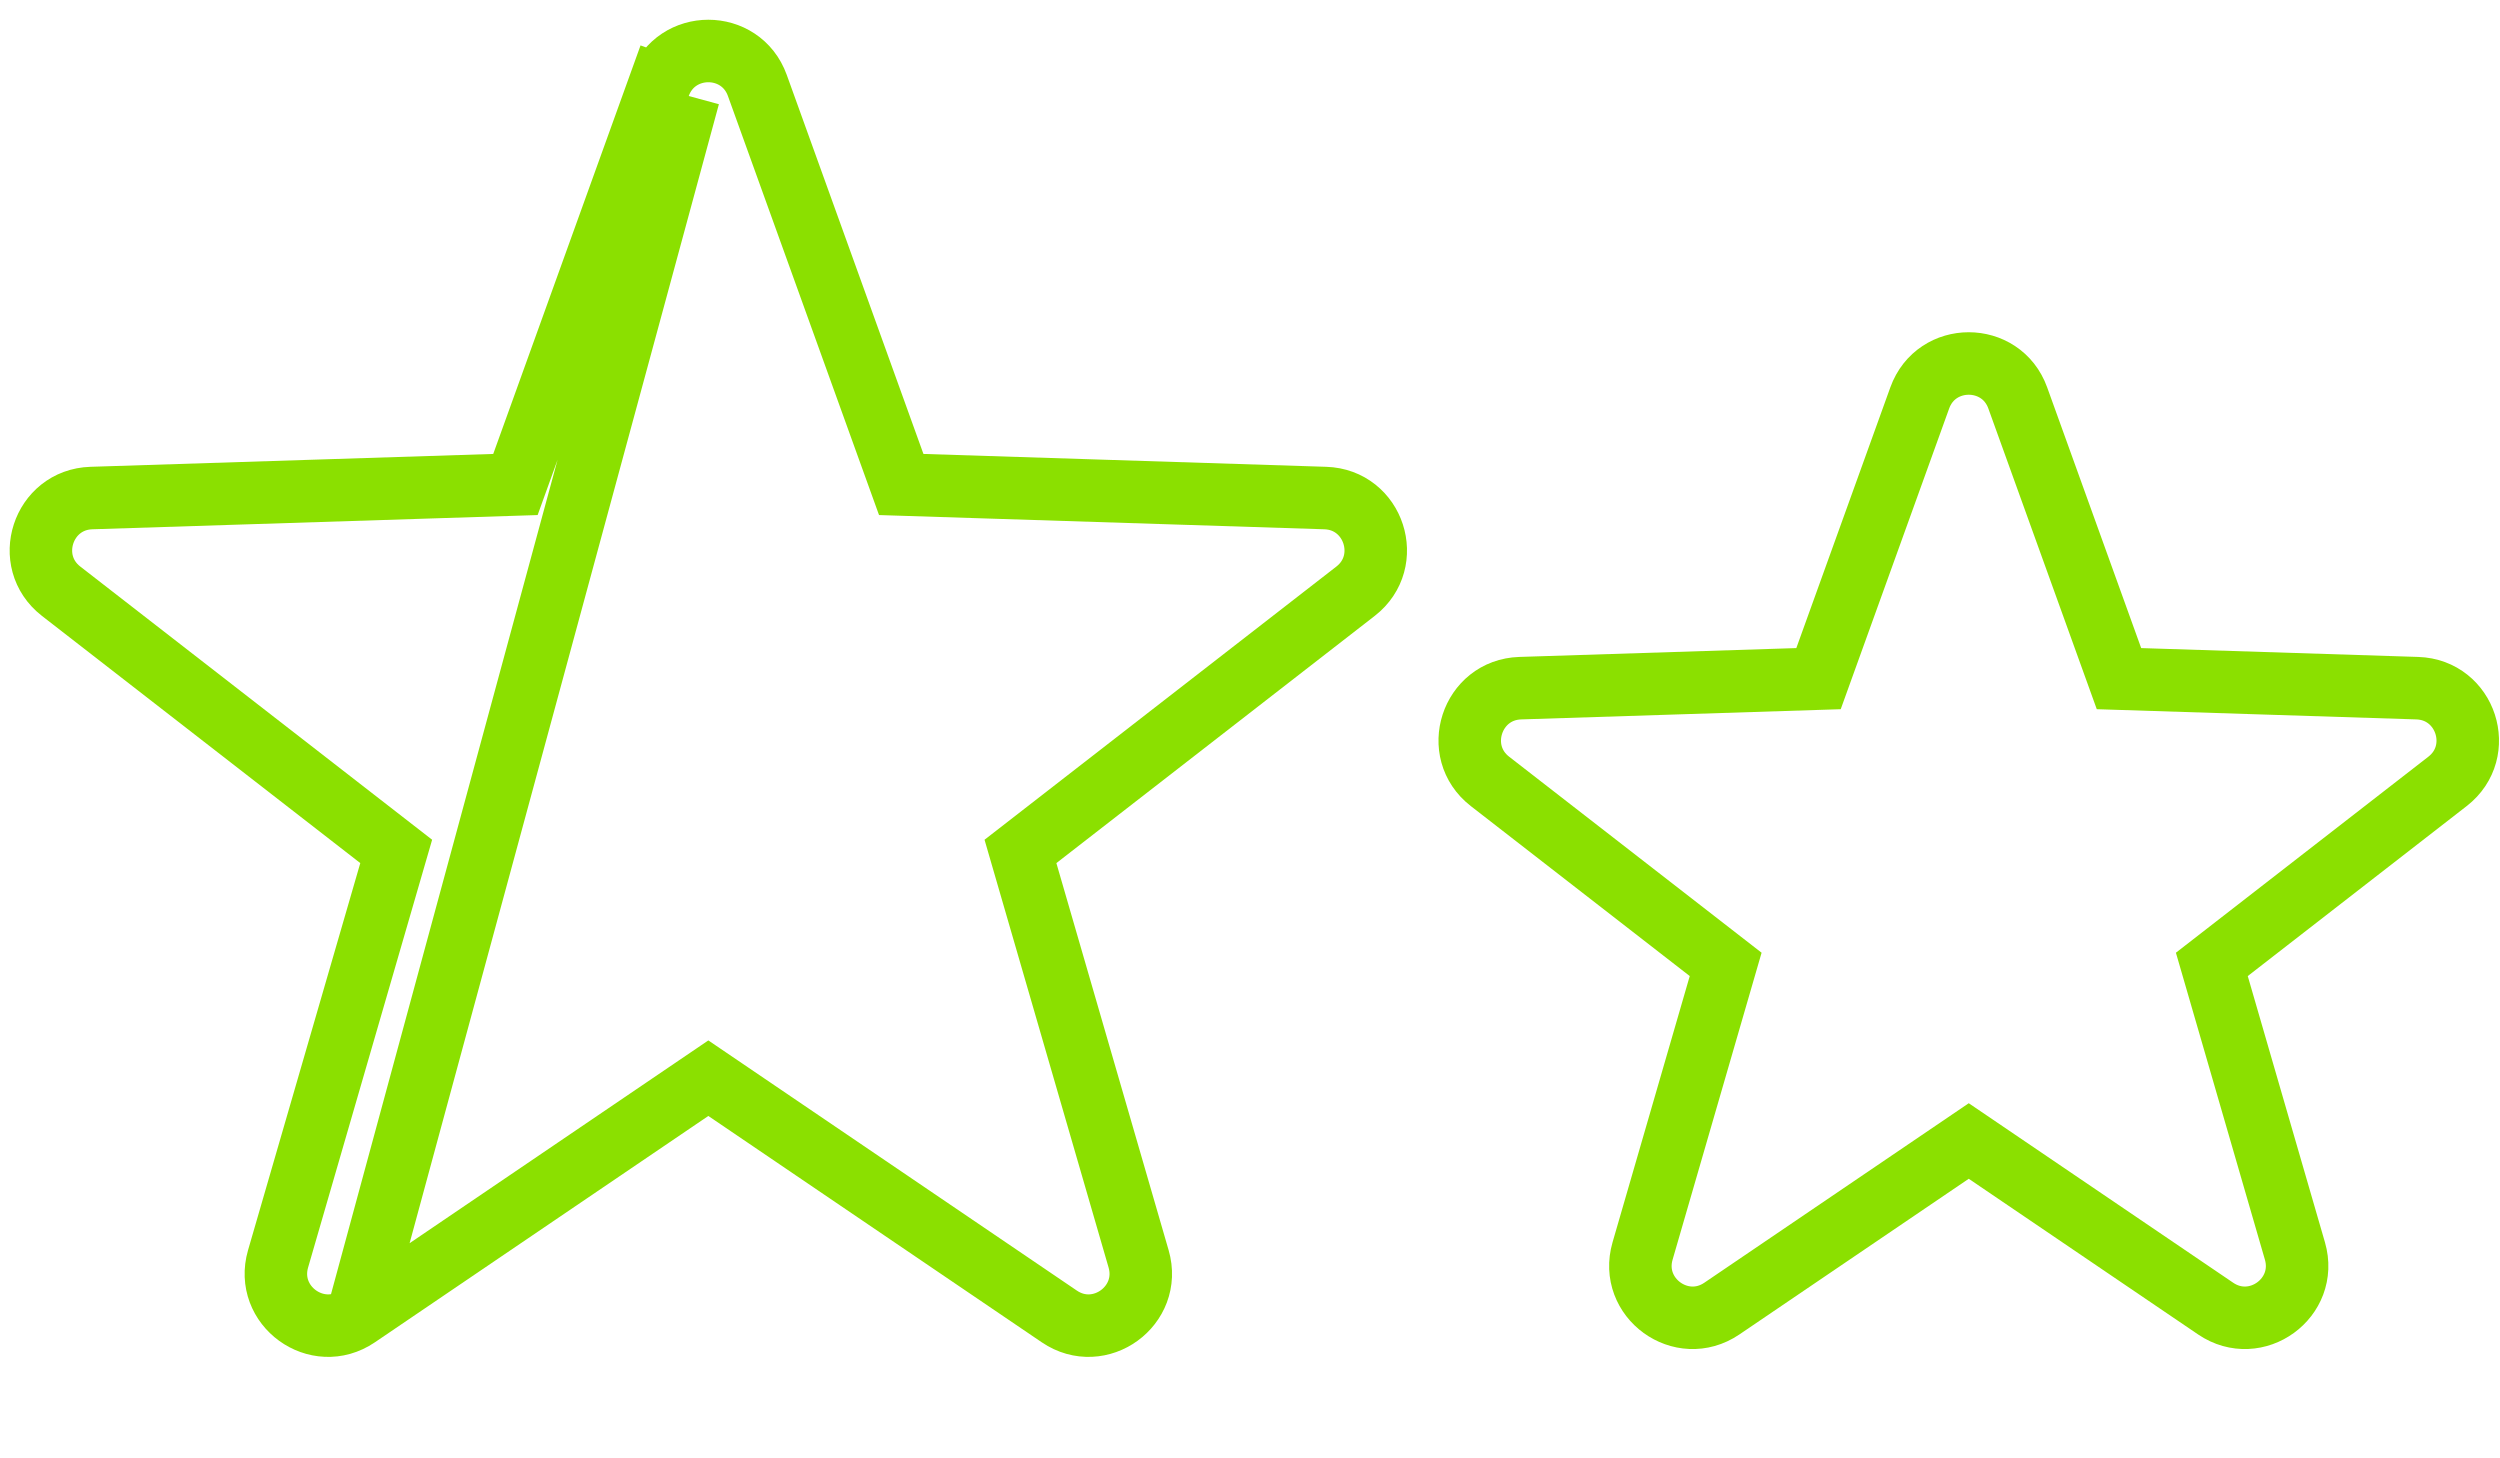 <svg width="120" height="70" viewBox="0 0 120 70" fill="none" xmlns="http://www.w3.org/2000/svg">
<path d="M33.059 4.609L31.648 4.1C32.443 1.897 35.557 1.897 36.352 4.1L43.259 23.256L63.612 23.906C65.952 23.98 66.915 26.943 65.066 28.379L48.982 40.868L54.653 60.425C55.305 62.674 52.785 64.505 50.848 63.19L34 51.753L17.152 63.19M33.059 4.609L17.152 63.19M33.059 4.609L31.648 4.1L24.741 23.256L4.388 23.906C2.048 23.98 1.085 26.943 2.934 28.379L19.018 40.868L13.347 60.425C12.695 62.674 15.215 64.505 17.152 63.19M33.059 4.609L17.152 63.19" stroke="#8BE000" stroke-width="3"/>
<path d="M96.852 19.1C96.058 16.897 92.942 16.897 92.148 19.1L87.289 32.575L72.972 33.032C70.632 33.107 69.669 36.07 71.518 37.506L82.832 46.291L78.843 60.049C78.191 62.298 80.711 64.129 82.648 62.813L94.5 54.768L106.352 62.813C108.289 64.129 110.809 62.298 110.157 60.049L106.168 46.291L117.482 37.506C119.331 36.07 118.368 33.107 116.028 33.032L101.711 32.575L96.852 19.1ZM106.073 45.965C106.073 45.965 106.073 45.965 106.073 45.966L106.073 45.965Z" stroke="#8BE000" stroke-width="3"/>
</svg>
